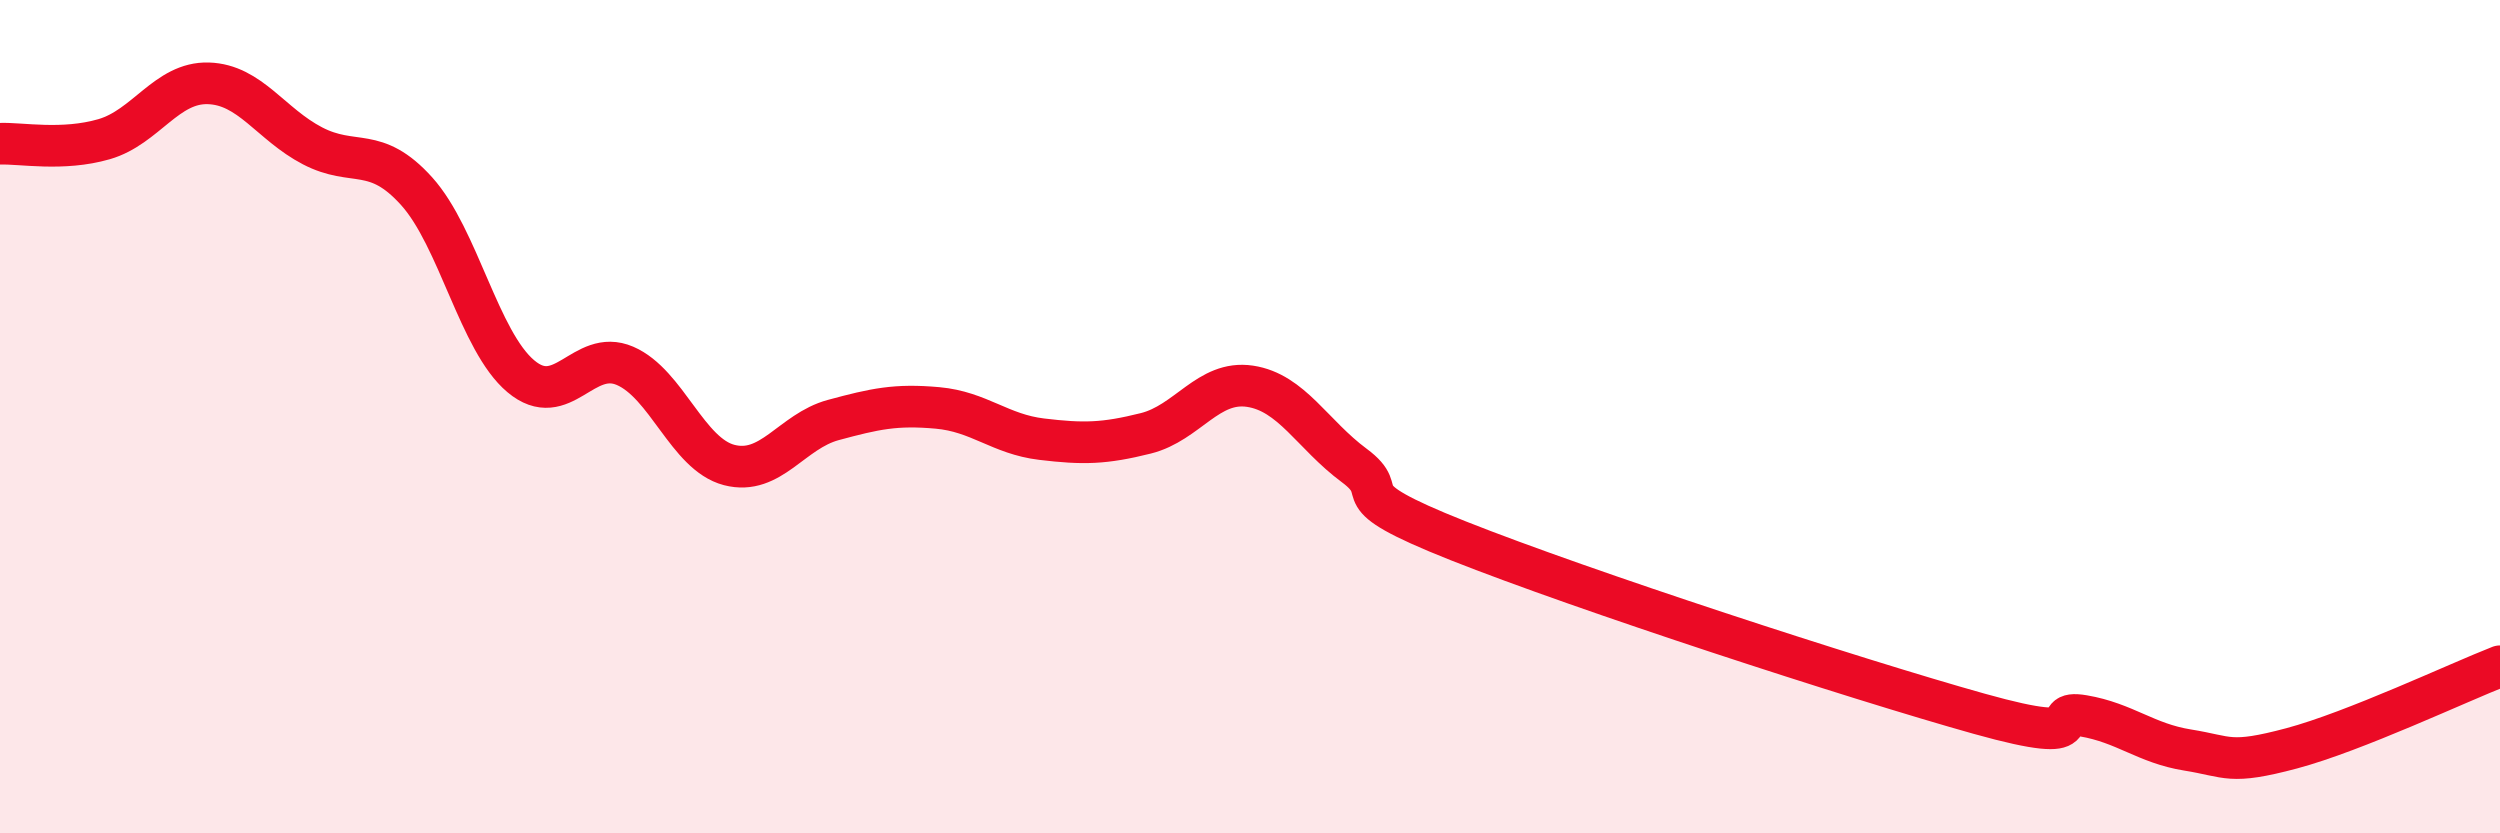 
    <svg width="60" height="20" viewBox="0 0 60 20" xmlns="http://www.w3.org/2000/svg">
      <path
        d="M 0,3.45 C 0.5,3.43 1.5,3.63 2.5,3.34 C 3.5,3.05 4,1.97 5,2 C 6,2.03 6.5,2.98 7.5,3.5 C 8.5,4.02 9,3.48 10,4.59 C 11,5.7 11.5,8.19 12.5,9.03 C 13.5,9.87 14,8.35 15,8.78 C 16,9.21 16.5,10.9 17.5,11.16 C 18.5,11.42 19,10.35 20,10.08 C 21,9.81 21.5,9.7 22.5,9.79 C 23.5,9.88 24,10.42 25,10.54 C 26,10.66 26.5,10.65 27.5,10.4 C 28.5,10.15 29,9.12 30,9.27 C 31,9.42 31.5,10.43 32.5,11.17 C 33.5,11.91 32,11.79 35,12.98 C 38,14.17 44.5,16.29 47.5,17.13 C 50.5,17.97 49,17.01 50,17.18 C 51,17.35 51.5,17.84 52.5,18 C 53.5,18.16 53.5,18.36 55,17.96 C 56.5,17.56 59,16.38 60,15.99L60 20L0 20Z"
        fill="#EB0A25"
        opacity="0.1"
        stroke-linecap="round"
        stroke-linejoin="round"
      />
      <path
        d="M 0,3.45 C 0.5,3.43 1.5,3.63 2.5,3.34 C 3.5,3.05 4,1.97 5,2 C 6,2.03 6.5,2.98 7.5,3.5 C 8.5,4.02 9,3.48 10,4.59 C 11,5.7 11.5,8.19 12.5,9.03 C 13.5,9.87 14,8.35 15,8.78 C 16,9.21 16.5,10.9 17.5,11.16 C 18.5,11.42 19,10.35 20,10.08 C 21,9.81 21.5,9.7 22.5,9.79 C 23.5,9.88 24,10.42 25,10.54 C 26,10.66 26.5,10.65 27.5,10.4 C 28.5,10.15 29,9.12 30,9.27 C 31,9.42 31.5,10.43 32.5,11.17 C 33.5,11.91 32,11.79 35,12.98 C 38,14.17 44.5,16.29 47.5,17.13 C 50.5,17.97 49,17.01 50,17.18 C 51,17.35 51.5,17.84 52.5,18 C 53.5,18.16 53.5,18.36 55,17.96 C 56.5,17.56 59,16.38 60,15.99"
        stroke="#EB0A25"
        stroke-width="1"
        fill="none"
        stroke-linecap="round"
        stroke-linejoin="round"
      />
    </svg>
  